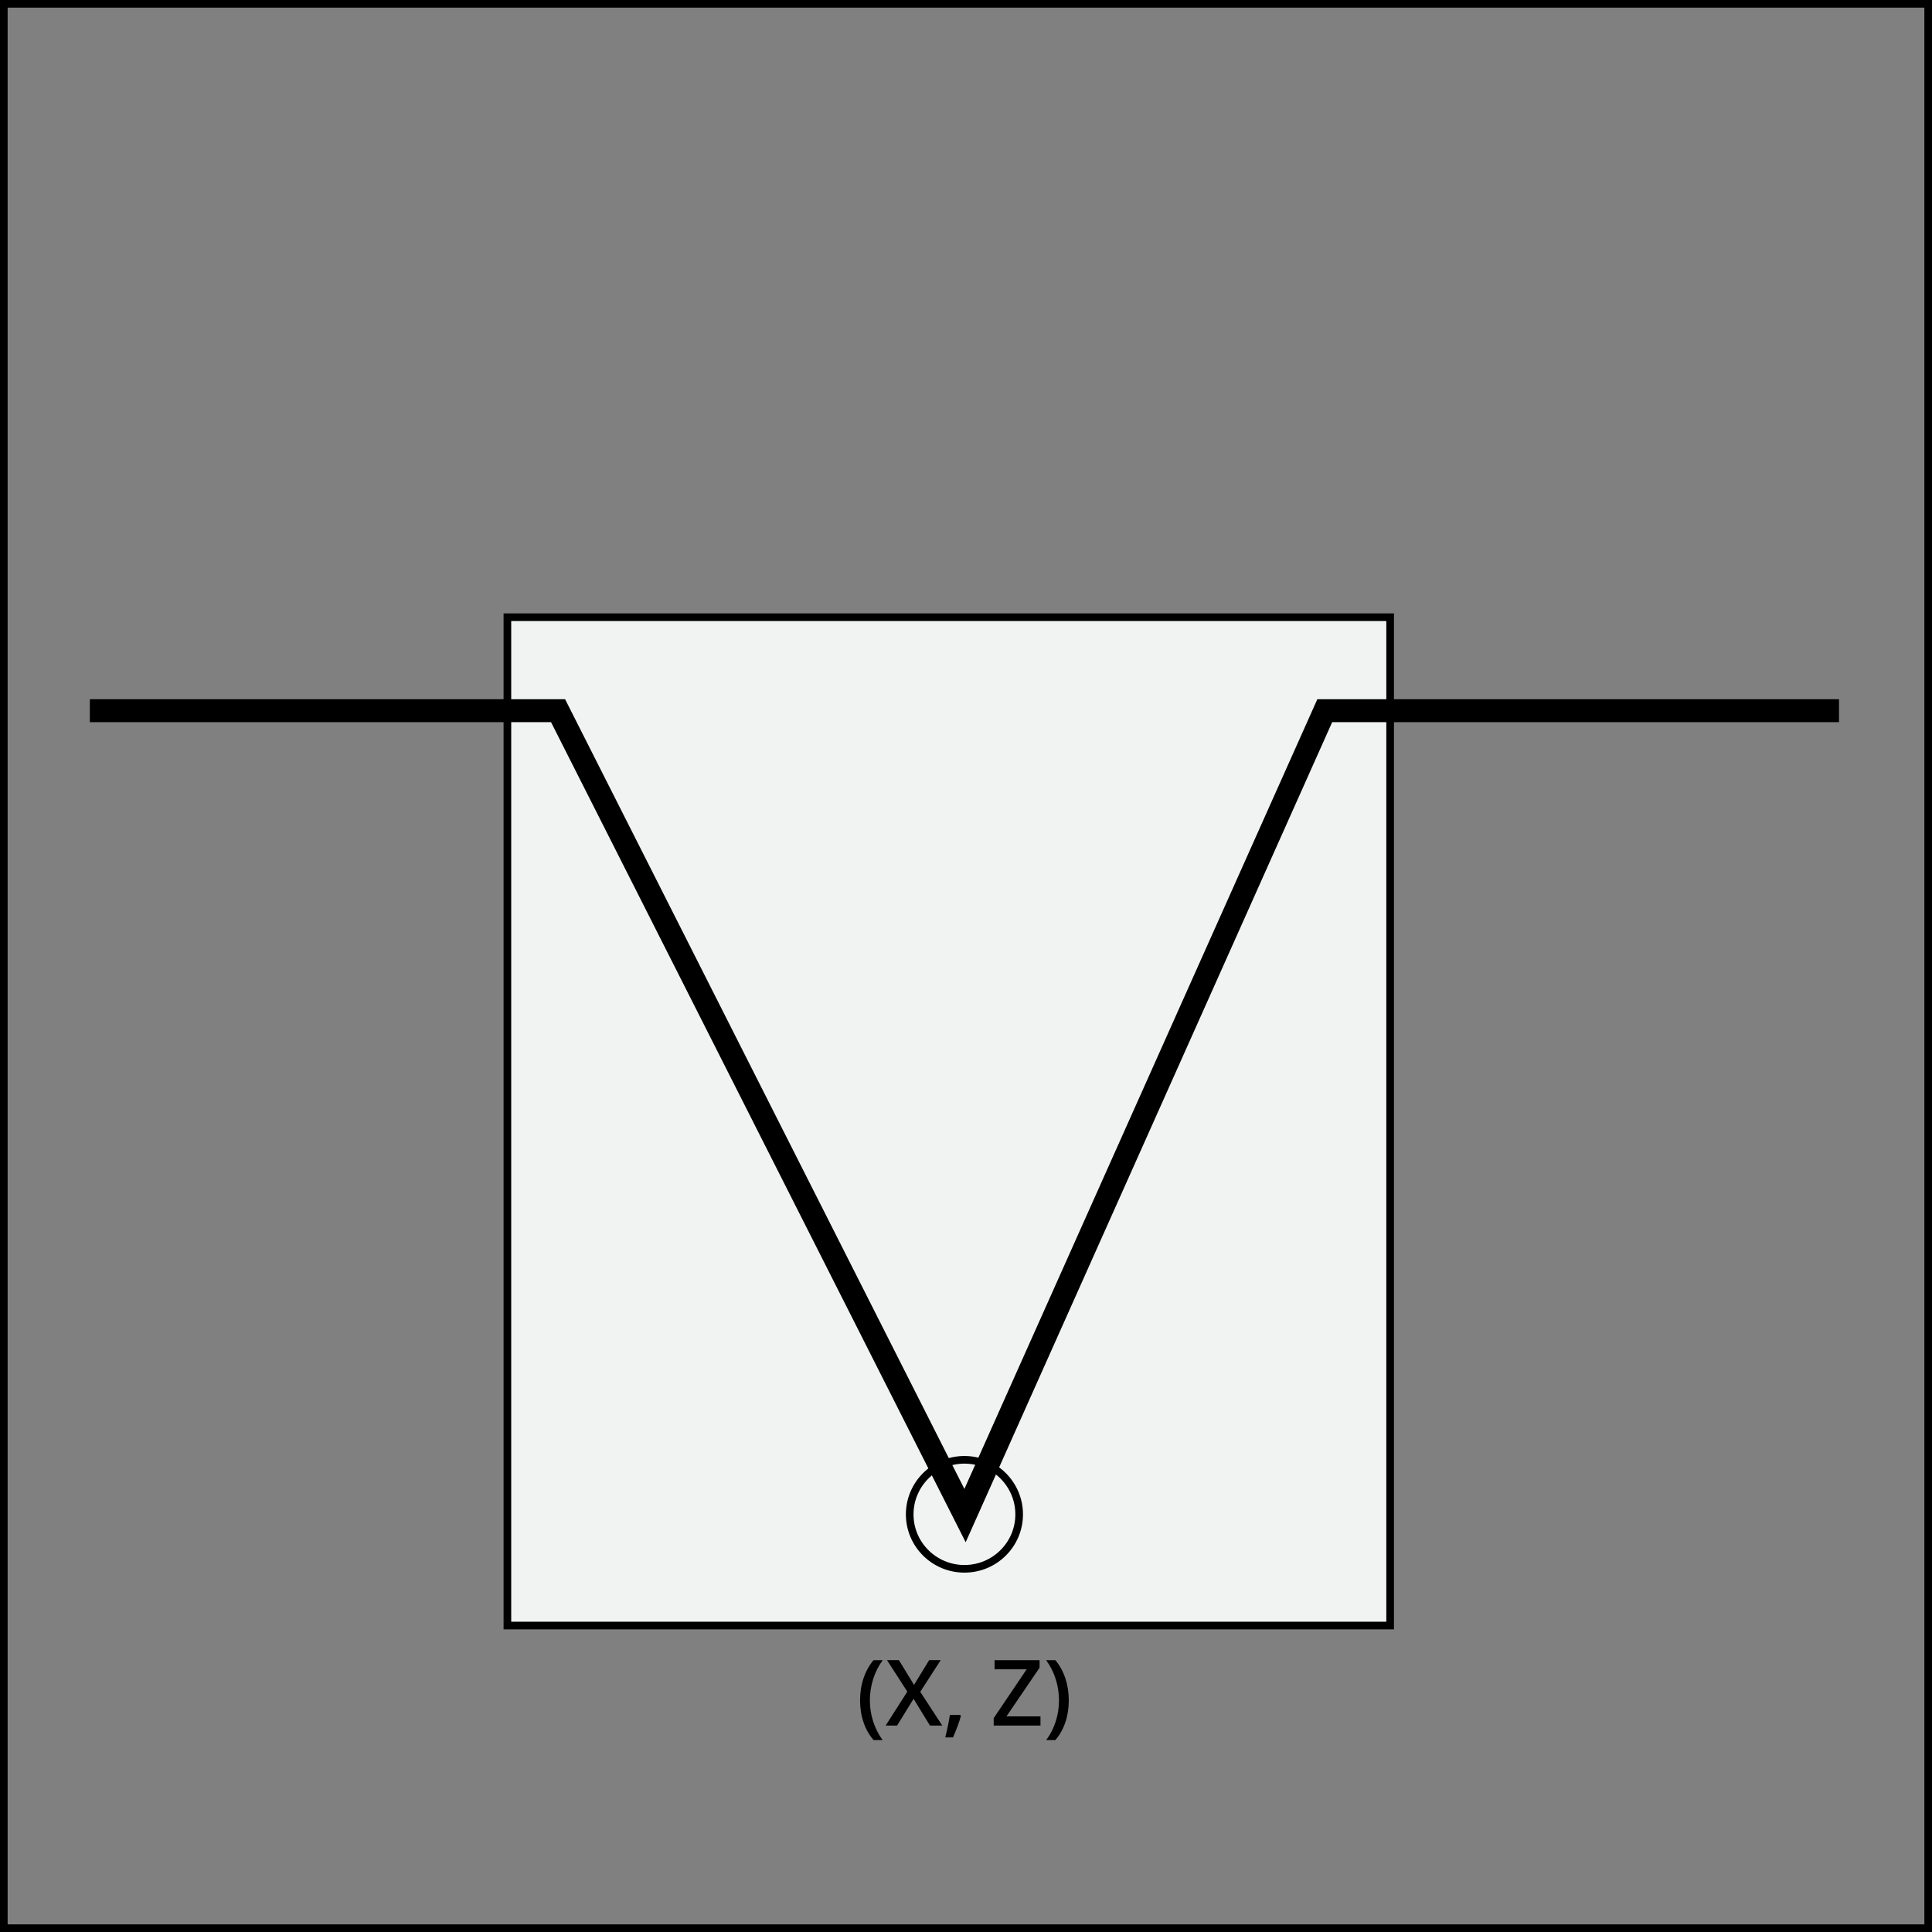 <?xml version="1.0" encoding="iso-8859-1"?>
<!-- Generator: Adobe Illustrator 15.1.0, SVG Export Plug-In . SVG Version: 6.00 Build 0)  -->
<!DOCTYPE svg PUBLIC "-//W3C//DTD SVG 1.1//EN" "http://www.w3.org/Graphics/SVG/1.1/DTD/svg11.dtd">
<svg version="1.1" id="Layer_1" xmlns="http://www.w3.org/2000/svg" xmlns:xlink="http://www.w3.org/1999/xlink" x="0px" y="0px"
	 width="126.5px" height="126.5px" viewBox="0 0 126.5 126.5" style="enable-background:new 0 0 126.5 126.5;" xml:space="preserve"
	>
<rect x="0" y="0" width="126.5" height="126.5" fill="#808080" stroke="none"/>
<rect x="33.222" y="40.413" style="fill:#F1F2F2;stroke:#000000;stroke-width:0.5;" width="57.799" height="66.021"/>
<polyline style="fill:none;stroke:#000000;stroke-width:1.5;" points="120.412,46.533 86.74,46.533 63.187,99.235 36.54,46.533 
	5.882,46.533 "/>
<path style="fill:none;stroke:#000000;stroke-width:0.5;" d="M59.564,99.157c0-1.972,1.606-3.574,3.585-3.574
	c1.978,0,3.582,1.603,3.582,3.574c0,1.967-1.604,3.563-3.582,3.563C61.17,102.721,59.564,101.124,59.564,99.157z"/>
<g>
	<path d="M56.314,111.34c0-0.518,0.075-1.002,0.227-1.453s0.37-0.846,0.655-1.186h0.601c-0.271,0.367-0.479,0.778-0.624,1.234
		s-0.217,0.922-0.217,1.398s0.072,0.939,0.217,1.387s0.351,0.852,0.618,1.213h-0.595c-0.287-0.332-0.506-0.721-0.656-1.164
		S56.314,111.85,56.314,111.34z"/>
	<path d="M61.696,112.984H60.89l-1.072-1.752l-1.081,1.752h-0.75l1.421-2.221l-1.33-2.063h0.779l0.99,1.619l0.99-1.619h0.756
		l-1.339,2.074L61.696,112.984z"/>
	<path d="M62.915,112.354c-0.094,0.363-0.266,0.832-0.516,1.404h-0.507c0.135-0.527,0.235-1.018,0.302-1.471h0.677L62.915,112.354z"
		/>
	<path d="M68.127,112.984h-3.064v-0.486l2.158-3.197h-2.1v-0.6h2.947v0.492l-2.168,3.189h2.227V112.984z"/>
	<path d="M69.98,111.34c0,0.514-0.076,0.992-0.227,1.436c-0.152,0.443-0.369,0.83-0.654,1.158h-0.596
		c0.27-0.365,0.477-0.771,0.621-1.217c0.143-0.445,0.215-0.906,0.215-1.383c0-0.479-0.072-0.944-0.217-1.398
		s-0.354-0.865-0.625-1.234H69.1c0.287,0.342,0.506,0.738,0.656,1.19S69.98,110.826,69.98,111.34z"/>
</g>
<rect x="0.25" y="0.25" style="fill:none;stroke:#000000;stroke-width:0.5;stroke-miterlimit:10;" width="126" height="126"/>
<g>
</g>
</svg>
